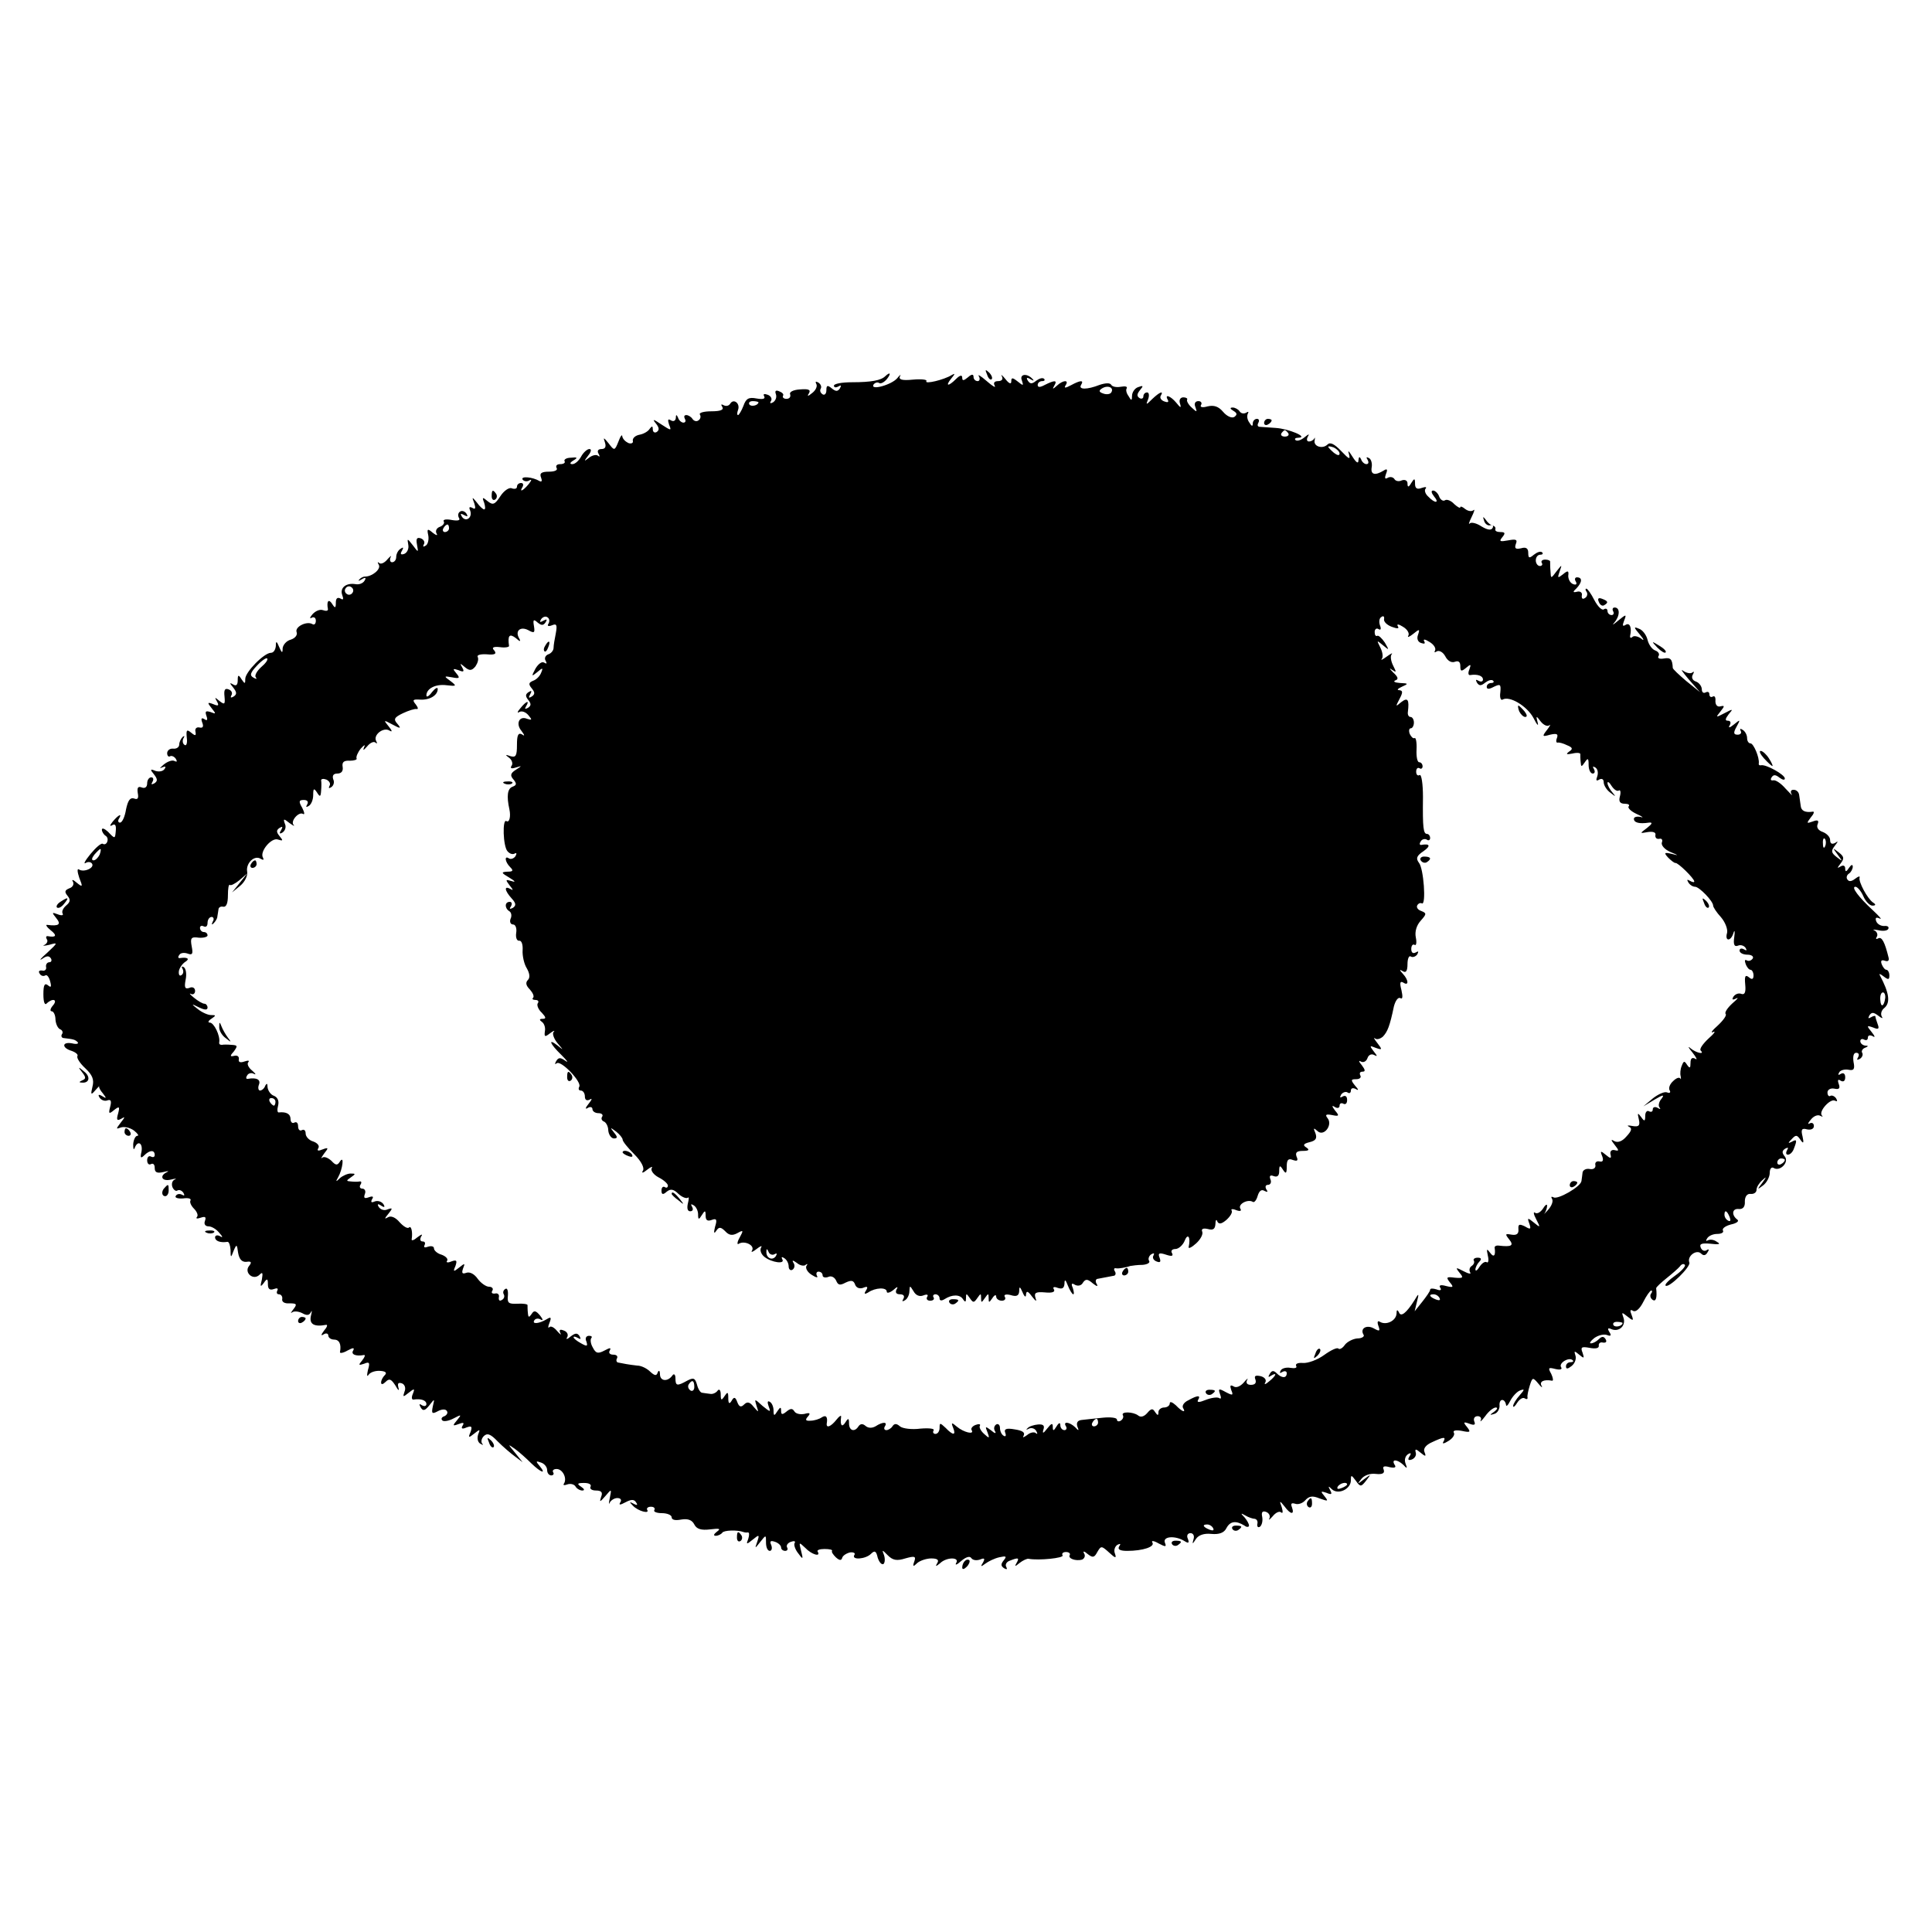 <?xml version="1.0" standalone="no"?>
<!DOCTYPE svg PUBLIC "-//W3C//DTD SVG 20010904//EN"
 "http://www.w3.org/TR/2001/REC-SVG-20010904/DTD/svg10.dtd">
<svg version="1.0" xmlns="http://www.w3.org/2000/svg"
 width="512pt" height="512pt" viewBox="0 0 512 512"
 preserveAspectRatio="xMidYMid meet">
<g transform="translate(0,512) scale(0.1,-0.1)"
fill="#000000" stroke="none">
<path d="M2616 4127 c3 -10 9 -15 12 -12 3 3 0 11 -7 18 -10 9 -11 8 -5 -6z"/>
<path d="M2346 4123 c-11 -11 -37 -16 -88 -16 -27 0 -48 -4 -48 -9 0 -5 5 -6
12 -2 7 4 8 3 4 -5 -6 -9 -11 -9 -22 0 -11 9 -14 8 -14 -5 0 -10 -5 -14 -10
-11 -6 4 -8 10 -5 15 3 5 0 12 -6 16 -7 4 -9 3 -6 -3 4 -6 -1 -17 -10 -24 -12
-10 -15 -10 -9 -1 5 9 -1 12 -24 10 -18 -1 -29 -7 -26 -13 2 -7 -2 -12 -10
-12 -7 0 -11 4 -9 8 3 4 -2 9 -10 12 -9 4 -12 1 -9 -7 3 -8 0 -17 -7 -22 -7
-4 -10 -3 -6 3 4 6 0 14 -9 17 -9 3 -12 2 -9 -4 4 -7 -3 -9 -20 -6 -21 4 -28
0 -35 -20 -5 -13 -12 -24 -14 -24 -3 0 -3 6 0 14 6 17 -12 31 -21 16 -4 -6
-11 -7 -17 -4 -7 4 -8 2 -4 -4 5 -8 -4 -12 -29 -12 -20 0 -34 -4 -30 -9 3 -5
1 -12 -4 -15 -5 -4 -12 -2 -16 4 -3 5 -11 10 -16 10 -6 0 -7 -4 -4 -10 3 -5 2
-10 -4 -10 -5 0 -12 6 -14 13 -4 9 -6 9 -6 -1 -1 -7 -6 -10 -13 -6 -8 5 -9 2
-5 -11 7 -17 6 -17 -20 0 -22 15 -25 15 -15 3 9 -11 10 -18 2 -23 -5 -3 -10 0
-10 7 0 9 -2 10 -8 2 -4 -7 -16 -14 -27 -16 -11 -2 -19 -9 -18 -16 2 -6 -4 -9
-12 -6 -8 4 -15 11 -16 18 0 6 -5 0 -10 -14 -10 -25 -11 -25 -26 -5 -13 16
-15 17 -10 3 4 -12 1 -18 -9 -18 -9 0 -12 -5 -8 -12 4 -7 4 -10 -1 -6 -4 4
-15 2 -24 -5 -14 -11 -14 -10 -2 6 8 10 9 17 3 17 -6 0 -16 -9 -22 -20 -6 -11
-16 -20 -23 -20 -8 0 -7 4 3 10 12 7 10 9 -7 7 -12 0 -19 -5 -17 -9 3 -4 -2
-8 -11 -8 -9 0 -13 -4 -10 -10 4 -6 -5 -10 -20 -10 -20 0 -26 -4 -21 -16 3 -8
2 -12 -4 -9 -18 11 -51 14 -45 4 4 -5 12 -6 18 -2 7 4 6 0 -2 -10 -15 -18 -26
-23 -16 -7 3 6 1 10 -4 10 -6 0 -11 -4 -11 -10 0 -5 -6 -7 -14 -4 -7 3 -21 -7
-30 -21 -15 -23 -20 -24 -34 -13 -13 11 -15 11 -9 -4 3 -10 4 -18 0 -18 -3 0
-12 8 -19 18 -13 16 -14 16 -7 -2 4 -13 3 -17 -5 -12 -8 4 -10 2 -6 -7 7 -19
-12 -32 -22 -16 -5 8 -3 9 6 4 9 -5 11 -4 6 4 -4 6 -12 9 -17 5 -5 -3 -6 -10
-3 -16 5 -7 -2 -9 -19 -6 -15 3 -24 1 -21 -4 3 -4 -2 -11 -10 -14 -9 -3 -13
-11 -9 -18 4 -6 -1 -5 -10 2 -14 12 -16 11 -12 -7 2 -11 -1 -24 -7 -27 -6 -4
-8 -3 -5 3 4 6 0 13 -7 16 -11 4 -14 0 -11 -16 4 -22 4 -22 -11 -2 -15 19 -15
19 -12 1 2 -10 -3 -21 -11 -24 -9 -3 -11 0 -6 8 5 9 4 11 -3 6 -7 -4 -12 -14
-12 -22 0 -8 -5 -14 -11 -14 -5 0 -7 6 -4 13 4 6 0 4 -8 -5 -8 -10 -18 -14
-22 -10 -5 4 -5 2 -1 -5 6 -11 -17 -31 -37 -31 -5 0 -12 -4 -15 -8 -4 -4 -1
-4 7 1 10 6 12 4 7 -4 -4 -7 -15 -11 -24 -9 -25 4 -42 -10 -35 -29 4 -11 3
-14 -5 -9 -8 4 -12 0 -12 -11 0 -15 -2 -16 -10 -3 -9 14 -15 7 -11 -14 1 -5
-5 -6 -13 -3 -8 3 -20 -2 -28 -11 -7 -8 -8 -13 -2 -9 6 3 11 0 11 -8 0 -8 -4
-12 -9 -9 -15 9 -47 -7 -42 -21 3 -7 -3 -16 -15 -20 -12 -3 -21 -14 -22 -23 0
-14 -2 -13 -9 3 -7 17 -9 17 -9 3 -1 -10 -6 -18 -13 -18 -18 0 -68 -51 -68
-69 0 -14 -1 -14 -10 -1 -8 13 -10 12 -10 -3 0 -12 -4 -16 -12 -11 -10 6 -10
4 0 -8 10 -13 10 -18 1 -24 -7 -4 -9 -3 -6 3 4 6 1 13 -7 16 -10 4 -13 -1 -11
-19 2 -21 0 -22 -13 -12 -13 11 -14 11 -7 -1 6 -11 4 -13 -10 -7 -16 6 -16 4
-4 -11 12 -15 12 -16 -3 -10 -13 4 -15 2 -11 -10 4 -11 2 -14 -5 -9 -8 5 -10
2 -6 -9 4 -10 2 -15 -7 -13 -8 2 -13 -3 -11 -11 2 -11 0 -12 -11 -3 -12 10
-14 8 -12 -13 2 -14 -1 -23 -6 -19 -5 3 -6 11 -3 17 4 7 3 8 -2 4 -5 -5 -9
-14 -9 -20 0 -7 -7 -12 -16 -11 -9 1 -16 -5 -16 -12 0 -7 4 -11 8 -8 4 2 11
-1 15 -7 4 -7 3 -9 -3 -6 -6 4 -19 -1 -29 -9 -10 -9 -13 -12 -5 -8 9 4 12 3 7
-4 -4 -6 -14 -8 -24 -5 -14 6 -15 4 -4 -9 10 -13 10 -18 1 -24 -8 -4 -9 -3 -5
4 4 7 2 12 -3 12 -6 0 -11 -7 -11 -16 0 -10 -6 -14 -14 -11 -10 4 -13 0 -11
-14 3 -15 0 -19 -10 -15 -10 3 -16 -5 -21 -29 -3 -19 -10 -35 -16 -35 -5 0 -6
5 -3 10 10 16 -1 11 -16 -7 -8 -10 -9 -14 -2 -10 8 5 11 0 10 -13 -2 -24 -2
-24 -21 -4 -9 8 -16 11 -16 5 0 -5 5 -13 10 -16 11 -7 3 -28 -8 -21 -4 2 -18
-10 -32 -27 -14 -17 -20 -28 -13 -24 6 4 14 3 17 -2 7 -11 -22 -24 -35 -15 -5
3 -4 -7 1 -22 10 -25 9 -26 -7 -13 -9 8 -14 9 -10 3 4 -7 0 -15 -9 -18 -12 -5
-14 -9 -5 -20 8 -10 8 -16 -4 -26 -8 -7 -12 -16 -9 -21 3 -5 -3 -6 -13 -2 -16
6 -16 5 -4 -10 14 -17 7 -22 -24 -18 -5 1 -1 -6 9 -14 18 -14 15 -20 -7 -16
-5 1 -6 -3 -3 -8 4 -5 0 -12 -6 -15 -7 -3 -2 -3 12 0 24 7 24 6 -5 -21 -17
-15 -23 -22 -13 -16 11 8 18 9 23 1 3 -5 1 -10 -4 -10 -6 0 -10 -6 -9 -12 2
-7 -3 -12 -10 -10 -8 1 -11 -2 -7 -8 3 -6 10 -8 15 -5 4 3 10 -4 13 -16 4 -15
2 -17 -6 -10 -9 7 -12 0 -12 -24 0 -22 4 -30 9 -24 16 15 30 10 16 -6 -7 -8
-8 -15 -3 -15 5 0 10 -10 10 -22 1 -13 7 -24 13 -26 5 -2 8 -8 4 -13 -3 -5 0
-10 5 -10 26 -3 30 -4 37 -11 3 -4 -3 -6 -15 -3 -27 5 -28 -12 -1 -20 11 -4
18 -10 15 -14 -2 -5 7 -19 21 -32 19 -18 24 -30 19 -49 -5 -21 -4 -23 7 -10 7
8 12 13 11 11 -2 -2 3 -11 10 -19 10 -13 9 -14 -2 -7 -10 6 -12 4 -7 -4 5 -7
14 -10 21 -7 9 3 11 -2 7 -17 -5 -19 -3 -20 10 -9 14 11 16 10 11 -9 -5 -17
-3 -20 8 -14 11 7 11 5 -1 -10 -13 -17 -13 -18 0 -13 9 3 24 0 35 -8 10 -8 14
-14 9 -14 -5 0 -10 -10 -11 -22 0 -13 1 -17 4 -10 8 21 22 13 18 -10 -4 -16
-2 -19 7 -10 15 15 28 15 28 1 0 -5 -4 -7 -10 -4 -5 3 -10 -1 -10 -10 0 -9 5
-13 10 -10 6 3 10 -1 10 -10 0 -12 6 -15 23 -11 12 3 16 3 10 0 -22 -10 -14
-26 10 -20 12 3 17 3 10 0 -7 -3 -9 -12 -6 -20 3 -7 9 -12 13 -9 5 3 12 0 16
-6 4 -7 3 -9 -4 -5 -6 3 -13 2 -16 -3 -4 -5 5 -8 19 -7 13 2 22 0 20 -5 -3 -4
1 -14 9 -22 8 -8 12 -18 8 -22 -4 -5 1 -5 10 -2 12 4 15 2 11 -9 -3 -8 1 -14
10 -14 8 0 21 -8 28 -17 10 -11 10 -14 2 -9 -7 4 -13 2 -13 -3 0 -10 14 -15
33 -12 4 0 7 -9 8 -21 0 -22 1 -22 8 -3 8 19 9 18 12 -5 3 -17 10 -25 22 -24
13 2 15 -1 7 -11 -14 -17 11 -40 28 -23 8 8 9 5 6 -13 -5 -19 -4 -21 5 -9 9
13 11 12 11 -4 0 -12 5 -16 16 -12 8 3 12 2 9 -4 -3 -6 -1 -10 4 -10 6 0 10
-6 9 -12 -2 -8 6 -13 19 -12 19 0 21 -2 11 -15 -7 -9 -9 -13 -4 -9 5 4 17 3
27 -2 12 -7 19 -6 23 3 3 6 3 2 0 -10 -5 -22 8 -30 40 -24 5 1 3 -6 -5 -15 -9
-12 -9 -15 -1 -10 6 4 12 2 12 -3 0 -6 7 -11 15 -11 14 0 20 -12 16 -33 -1 -4
8 -3 20 4 15 8 19 8 15 0 -7 -10 7 -16 28 -12 5 1 3 -5 -4 -14 -11 -13 -10
-14 5 -9 14 6 16 3 10 -17 -3 -14 -3 -19 2 -12 5 7 19 11 31 10 14 -1 18 -5
12 -11 -6 -6 -10 -14 -10 -20 0 -6 5 -5 12 2 10 10 15 7 26 -10 7 -13 11 -15
8 -6 -3 12 -1 15 9 12 8 -3 11 -13 7 -22 -5 -15 -4 -15 11 -3 15 12 17 12 11
-3 -4 -9 -3 -16 2 -15 20 3 34 -2 34 -12 0 -5 -5 -7 -12 -3 -7 5 -8 3 -3 -6 6
-10 11 -9 23 6 14 18 14 18 9 -3 -4 -19 -2 -21 13 -13 11 6 21 6 24 1 4 -5 0
-11 -6 -14 -7 -2 -10 -7 -6 -11 3 -4 17 -2 30 5 21 11 22 11 9 -5 -12 -14 -12
-16 4 -10 13 5 16 4 11 -4 -5 -8 -1 -10 10 -5 14 5 16 3 11 -12 -7 -16 -5 -16
10 -4 15 12 16 12 10 -3 -3 -10 -1 -20 6 -24 7 -4 9 -4 5 0 -4 5 -2 14 4 20 9
9 18 6 37 -14 14 -14 35 -32 46 -40 l20 -15 -20 25 c-20 24 -20 24 0 10 11 -8
30 -25 43 -38 26 -25 41 -30 22 -7 -11 13 -10 14 4 9 9 -3 16 -12 16 -20 0 -8
5 -14 11 -14 5 0 8 4 5 8 -3 5 1 9 9 9 16 0 28 -24 20 -38 -4 -5 0 -6 8 -3 8
3 18 1 22 -5 3 -6 12 -11 18 -11 7 0 6 4 -3 10 -12 8 -10 10 8 10 13 0 20 -4
17 -10 -3 -5 3 -10 14 -10 15 0 19 -5 14 -17 -5 -15 -3 -14 11 2 17 20 17 20
12 -5 -3 -14 -3 -19 0 -12 3 6 12 12 20 12 9 0 12 -5 8 -11 -5 -8 -1 -8 14 0
15 8 23 8 28 -1 5 -7 2 -8 -7 -3 -11 6 -12 5 -2 -5 14 -15 46 -23 38 -11 -2 4
2 8 10 8 8 0 12 -4 9 -9 -3 -4 6 -8 20 -8 14 0 26 -5 26 -11 0 -7 10 -9 25 -6
18 3 29 -1 35 -13 6 -12 18 -16 42 -13 25 3 29 2 18 -6 -9 -7 -10 -11 -3 -11
6 0 14 4 17 8 4 7 40 8 56 2 3 -1 8 -2 12 -1 4 0 4 -7 1 -17 -6 -15 -5 -16 12
-2 17 14 18 13 12 -5 -7 -20 -7 -20 8 -1 15 19 15 19 15 -2 0 -12 4 -22 10
-22 5 0 7 7 4 15 -5 11 -2 13 10 9 9 -3 16 -10 16 -15 0 -5 5 -9 11 -9 5 0 8
4 5 9 -3 5 1 12 10 15 8 3 13 2 10 -3 -3 -4 1 -17 9 -27 13 -18 14 -17 8 6 -6
24 -6 24 11 8 17 -18 42 -25 33 -10 -3 4 5 7 18 7 13 0 22 -2 20 -5 -2 -3 3
-10 10 -17 10 -9 15 -9 17 -1 2 6 12 12 21 14 9 1 15 -2 11 -7 -8 -14 30 -11
44 3 10 10 14 8 18 -10 4 -12 10 -19 15 -17 4 3 5 13 2 23 -6 16 -6 16 10 0
13 -13 24 -15 46 -8 25 7 29 6 24 -8 -5 -14 -3 -15 8 -4 7 6 24 12 37 12 16 0
21 -4 16 -12 -6 -10 -4 -10 7 -1 17 17 53 17 43 1 -4 -7 2 -5 13 5 13 11 23
14 27 8 4 -6 14 -7 23 -4 12 5 14 3 8 -8 -7 -11 -6 -12 6 -3 8 6 24 14 37 17
18 4 21 3 12 -8 -8 -10 -8 -15 1 -21 7 -4 9 -3 6 3 -4 6 0 14 9 17 23 9 26 8
18 -6 -6 -10 -4 -10 8 0 9 7 20 12 24 11 27 -5 94 2 90 9 -3 5 1 9 9 9 8 0 12
-4 10 -8 -6 -9 16 -17 33 -12 6 3 9 10 5 16 -4 7 0 7 9 -1 14 -11 18 -10 26 5
10 17 11 17 32 -2 16 -15 19 -15 15 -3 -4 9 -1 19 6 24 8 4 10 3 5 -4 -5 -8 2
-12 21 -12 42 0 74 11 67 22 -4 6 4 5 16 -2 19 -10 22 -10 17 2 -6 17 28 19
52 4 11 -7 13 -5 9 6 -4 8 -1 15 7 15 7 0 11 -7 8 -16 -4 -14 -3 -14 6 0 7 11
22 16 41 14 21 -2 34 3 40 15 10 19 25 21 48 7 6 -5 12 -4 12 0 0 5 -6 15 -12
22 -11 11 -10 12 2 5 8 -5 20 -9 25 -9 6 -1 9 -7 7 -14 -1 -7 2 -10 7 -7 5 4
8 15 6 26 -3 13 1 17 11 13 7 -3 11 -10 8 -17 -3 -6 1 -3 9 6 8 10 18 14 22
10 5 -4 5 2 2 13 -7 19 -6 19 7 3 16 -22 27 -23 20 -3 -4 10 -2 13 8 10 8 -3
20 1 27 9 10 11 19 13 38 5 23 -8 24 -8 13 6 -11 13 -10 14 5 9 14 -6 16 -4
10 7 -6 11 -5 12 5 2 17 -15 50 1 50 24 0 15 1 15 13 -1 12 -17 14 -17 28 1
13 17 13 17 -6 3 -18 -14 -19 -14 -7 1 7 9 23 15 38 13 18 -2 24 2 21 11 -4 9
1 11 15 7 14 -3 19 -1 14 6 -10 16 7 15 23 0 10 -11 11 -10 6 3 -4 10 -1 20 6
25 8 5 10 3 4 -6 -5 -8 -3 -11 6 -8 8 3 13 11 11 18 -3 11 0 11 13 0 13 -11
15 -10 10 2 -4 9 4 19 20 26 32 15 38 15 30 1 -4 -6 2 -5 13 2 12 7 18 17 15
22 -4 6 5 8 21 5 23 -5 24 -3 14 10 -11 13 -10 15 6 9 13 -5 17 -3 13 6 -3 8
1 14 9 14 7 0 11 -5 8 -11 -3 -6 3 -1 12 11 9 13 22 23 28 23 6 0 4 -5 -4 -11
-13 -9 -13 -10 0 -6 8 2 14 12 14 21 -1 9 2 16 7 16 5 0 9 -6 10 -12 0 -7 5
-3 11 9 6 12 18 25 26 28 13 5 13 3 -1 -13 -9 -10 -17 -23 -17 -28 0 -5 5 -1
11 9 6 9 15 15 20 11 5 -3 8 -2 7 3 -1 4 2 18 6 31 7 22 8 23 23 5 8 -10 12
-12 8 -5 -6 11 7 17 28 13 4 -1 3 7 -2 18 -9 16 -8 18 11 13 13 -3 19 -1 15 5
-7 11 22 28 31 18 3 -3 0 -5 -6 -5 -7 0 -12 -5 -12 -11 0 -8 5 -7 15 1 9 7 13
20 10 28 -4 12 -3 13 10 2 13 -11 14 -10 9 5 -6 15 -3 17 19 13 16 -3 25 -1
24 6 -1 6 4 10 11 8 8 -1 11 2 7 9 -5 8 -10 8 -18 0 -6 -6 -15 -11 -21 -11 -5
0 -1 6 9 14 11 8 26 11 34 8 10 -4 12 -1 6 8 -6 10 -4 12 7 7 20 -7 38 11 30
32 -5 14 -4 14 11 2 15 -12 17 -12 11 4 -5 12 -4 16 4 11 7 -4 18 6 27 24 8
16 18 30 21 30 3 0 3 -4 -1 -9 -3 -5 -1 -12 5 -16 8 -5 12 5 9 31 0 3 13 15
28 27 15 12 31 26 35 31 4 6 10 8 13 4 3 -3 -8 -16 -25 -28 -17 -12 -29 -24
-26 -27 8 -8 67 50 63 61 -7 17 19 36 31 24 6 -6 12 -6 17 3 5 7 4 10 -2 6 -6
-4 -13 -1 -16 7 -4 10 3 12 26 10 23 -3 28 -1 17 5 -8 6 -18 7 -24 4 -5 -3 -6
-1 -2 5 4 7 16 12 27 12 11 0 18 4 15 9 -3 5 6 12 21 16 15 3 23 9 17 13 -16
12 -14 30 4 28 11 -1 17 6 16 20 0 13 6 21 15 20 9 -1 16 4 16 11 0 7 7 18 15
25 12 11 12 10 0 -7 -14 -18 -14 -19 3 -6 9 7 17 22 17 33 0 11 5 16 10 13 17
-11 42 15 30 30 -8 10 -8 15 1 21 8 4 9 3 5 -4 -4 -7 -3 -12 2 -12 6 0 13 7
16 16 9 23 8 26 -6 18 -10 -5 -10 -3 0 7 11 12 14 12 23 -1 8 -12 10 -10 6 8
-5 19 -2 23 12 19 10 -2 18 1 18 9 0 7 -5 10 -11 7 -6 -4 -5 1 3 10 7 9 18 14
25 10 6 -3 8 -3 4 1 -9 11 23 46 35 39 6 -3 7 -1 3 6 -4 6 -11 9 -15 7 -4 -3
-8 1 -8 9 0 7 8 12 18 10 13 -3 16 1 12 12 -4 11 -2 14 5 9 7 -4 12 -1 12 9 0
10 -5 13 -12 9 -6 -4 -8 -3 -4 4 3 6 15 9 25 7 14 -3 17 2 13 21 -2 14 0 24 7
24 7 0 9 -5 5 -12 -4 -7 -3 -8 5 -4 6 4 9 11 6 16 -3 4 1 11 7 13 10 4 10 6 1
6 -7 1 -13 6 -13 12 0 5 5 7 10 4 6 -3 10 -1 10 5 0 6 5 8 13 4 7 -5 6 0 -3
11 -14 17 -13 18 4 12 14 -6 17 -4 12 9 -3 8 -6 18 -6 20 0 3 -5 2 -12 -2 -7
-4 -8 -3 -4 5 6 9 11 9 24 -1 9 -7 13 -8 9 -2 -4 7 -1 17 7 23 16 14 13 39
-12 86 -3 6 1 4 9 -2 13 -10 16 -10 16 2 0 8 -4 15 -8 15 -4 0 -9 7 -12 14 -4
10 -1 13 8 10 8 -3 12 0 10 8 -10 41 -18 57 -28 51 -5 -3 -7 -1 -3 5 3 5 0 13
-6 16 -7 3 -3 3 9 1 12 -3 24 -2 27 3 3 6 -2 9 -11 8 -9 0 -18 5 -21 13 -3 9
0 11 9 7 8 -4 0 5 -17 21 -39 36 -59 63 -47 63 5 0 15 -11 21 -25 6 -14 17
-25 24 -25 9 0 10 3 2 8 -15 10 -39 55 -36 66 2 5 -3 4 -12 -3 -9 -7 -16 -8
-20 -2 -4 5 -2 12 4 16 5 3 10 12 10 18 0 7 -4 6 -10 -3 -7 -11 -10 -11 -10
-2 0 8 -5 10 -12 6 -10 -6 -10 -5 0 8 10 13 9 18 -5 29 -17 13 -17 13 -3 -6
14 -19 14 -19 -3 -6 -14 11 -15 16 -5 29 10 13 10 14 1 8 -8 -4 -13 -2 -13 8
0 8 -9 17 -19 21 -12 4 -18 12 -14 21 4 10 0 12 -13 7 -17 -6 -17 -5 -5 11 8
9 10 16 5 15 -20 -3 -31 2 -32 16 -1 8 -3 21 -4 28 -1 8 -7 14 -15 14 -7 0 -9
-5 -5 -12 4 -6 -3 1 -16 15 -12 14 -27 24 -33 22 -6 -1 -8 2 -4 8 5 8 11 7 21
-1 8 -6 14 -7 14 -2 0 10 -50 38 -63 35 -4 -1 -7 1 -6 5 2 16 -14 53 -22 53
-5 0 -9 6 -9 14 0 8 -5 18 -12 22 -6 4 -8 3 -5 -3 3 -5 0 -10 -8 -10 -11 0
-12 5 -3 21 11 20 10 20 -7 6 -11 -9 -16 -10 -11 -2 4 7 2 12 -5 12 -8 0 -7 5
2 17 13 15 12 15 -11 3 -23 -12 -24 -12 -11 4 12 15 12 17 0 14 -8 -2 -13 4
-13 14 1 10 -2 15 -7 12 -5 -3 -9 0 -9 6 0 6 -4 8 -10 5 -5 -3 -10 0 -10 8 0
8 -7 18 -16 21 -9 3 -12 11 -8 18 4 7 4 10 -1 6 -4 -4 -15 -2 -24 4 -9 7 -2
-3 14 -22 l30 -34 -36 29 c-20 17 -36 32 -36 35 -1 23 -6 28 -23 25 -11 -2
-18 0 -15 6 4 5 0 12 -8 15 -9 3 -18 16 -21 29 -3 12 -13 26 -23 29 -14 6 -14
4 3 -16 11 -13 12 -18 3 -10 -9 6 -19 8 -23 4 -4 -4 -7 -2 -6 3 5 22 -1 36
-12 29 -8 -5 -9 -2 -4 11 7 18 6 18 -16 0 -13 -11 -17 -13 -10 -5 15 17 16 40
1 40 -5 0 -7 -4 -4 -10 3 -5 1 -10 -4 -10 -6 0 -11 5 -11 11 0 5 -4 8 -10 4
-5 -3 -16 8 -25 25 -8 16 -18 30 -21 30 -3 0 -3 -4 1 -9 3 -5 1 -13 -5 -16 -6
-4 -9 -1 -8 7 2 7 -4 12 -12 10 -12 -3 -13 -1 -2 9 15 16 16 29 1 29 -5 0 -7
-5 -3 -11 4 -7 1 -10 -7 -7 -8 3 -13 13 -13 22 2 14 -1 15 -14 4 -14 -11 -15
-10 -9 7 7 20 7 20 -8 1 -15 -20 -15 -20 -16 0 -1 10 -1 22 -1 25 1 3 -5 6
-13 6 -8 0 -12 -4 -9 -9 3 -4 0 -8 -5 -8 -6 0 -11 7 -11 15 0 8 5 15 12 15 6
0 8 3 5 6 -4 4 -13 1 -22 -6 -12 -10 -15 -10 -15 5 0 12 -6 16 -19 12 -14 -3
-18 -1 -14 11 5 12 1 14 -20 10 -22 -4 -25 -3 -16 8 9 11 8 14 -5 14 -9 0 -15
3 -13 8 1 4 -2 8 -7 9 -5 1 -13 7 -18 15 -8 10 -9 10 -5 -2 2 -8 10 -14 16
-12 7 1 10 -2 6 -8 -4 -6 -14 -4 -29 5 -12 8 -26 12 -31 8 -4 -5 -2 3 5 17 7
14 9 22 5 18 -5 -4 -14 -3 -22 3 -7 6 -13 8 -13 5 0 -4 -7 0 -16 8 -8 9 -20
14 -25 10 -5 -3 -12 2 -15 10 -3 9 -11 16 -16 16 -6 0 -5 -6 2 -15 16 -19 3
-20 -15 -1 -8 7 -11 17 -7 21 4 5 -1 5 -10 2 -13 -5 -18 -1 -18 11 0 15 -2 15
-10 2 -7 -12 -10 -12 -10 -1 0 7 -6 11 -15 8 -8 -4 -17 -2 -20 4 -4 5 -11 6
-17 3 -8 -5 -9 -1 -5 10 5 12 3 15 -6 9 -23 -14 -35 -11 -32 8 2 10 -1 22 -7
25 -7 4 -8 2 -4 -4 4 -7 3 -12 -3 -12 -5 0 -12 6 -14 13 -4 8 -6 7 -7 -3 0
-10 -6 -6 -16 10 -10 16 -13 18 -9 6 4 -15 0 -13 -20 8 -19 20 -30 25 -37 18
-13 -13 -38 -5 -34 11 1 7 1 9 -1 5 -3 -5 -9 -8 -14 -8 -6 0 -7 6 -3 13 5 8 2
7 -9 -2 -10 -8 -20 -11 -24 -7 -3 3 0 6 8 6 28 1 -26 24 -61 26 -19 1 -39 3
-43 3 -5 1 -5 6 -2 11 3 6 1 10 -4 10 -6 0 -11 -6 -11 -12 0 -9 -3 -8 -9 2 -6
8 -7 18 -4 24 3 5 1 6 -5 2 -6 -3 -13 -2 -17 4 -3 5 -12 10 -18 10 -8 0 -8 -3
2 -9 10 -6 10 -10 2 -16 -7 -4 -20 2 -30 14 -12 14 -24 18 -41 14 -14 -4 -21
-2 -17 4 3 5 0 10 -7 10 -9 0 -12 -7 -8 -16 5 -14 4 -14 -10 -1 -9 8 -14 18
-12 21 2 3 -3 6 -10 6 -8 0 -12 -7 -9 -16 4 -13 2 -13 -10 2 -15 18 -32 24
-22 7 3 -6 -1 -7 -9 -4 -9 3 -13 10 -10 15 9 15 -3 10 -22 -8 -17 -17 -18 -17
-11 0 3 9 2 17 -3 17 -6 0 -10 -5 -10 -11 0 -5 -5 -7 -10 -4 -8 5 -7 11 1 21
10 12 9 13 -5 8 -9 -3 -16 -14 -16 -23 0 -13 -2 -14 -9 -1 -6 8 -8 17 -5 21 2
5 -4 6 -16 4 -11 -2 -22 0 -25 5 -3 6 -16 5 -31 0 -33 -13 -57 -13 -49 0 8 13
-1 13 -27 -1 -15 -8 -19 -8 -14 0 10 15 -7 14 -23 -1 -11 -10 -13 -10 -7 0 9
15 1 15 -25 2 -13 -7 -19 -7 -19 0 0 5 5 10 12 10 6 0 8 3 5 6 -4 4 -13 1 -21
-5 -11 -9 -16 -9 -22 0 -5 8 -3 10 7 4 8 -5 10 -4 6 0 -15 17 -36 14 -29 -3 5
-15 4 -15 -11 -3 -14 11 -17 11 -17 0 0 -8 -6 -6 -16 7 -8 10 -13 13 -9 7 4
-8 0 -13 -10 -13 -10 0 -13 -5 -9 -12 4 -7 -5 -2 -21 12 -16 14 -25 19 -21 13
4 -7 2 -13 -3 -13 -6 0 -11 5 -11 11 0 8 -5 8 -15 -1 -11 -9 -15 -10 -15 -1 0
8 -6 7 -16 -3 -21 -21 -30 -20 -13 1 10 12 11 15 1 9 -21 -13 -73 -25 -67 -16
3 4 -13 6 -35 4 -30 -3 -39 0 -35 9 4 6 0 4 -7 -5 -15 -18 -73 -34 -63 -17 4
5 10 7 15 4 4 -3 13 2 20 10 12 15 10 21 -4 8z m599 -43 c-3 -5 -13 -6 -21 -3
-12 4 -13 8 -3 14 15 9 32 2 24 -11z m-935 -26 c0 -8 -19 -13 -24 -6 -3 5 1 9
9 9 8 0 15 -2 15 -3z m1404 -82 c3 -5 -1 -9 -9 -9 -8 0 -12 4 -9 9 3 4 7 8 9
8 2 0 6 -4 9 -8z m136 -54 c0 -6 -6 -5 -15 2 -8 7 -15 14 -15 16 0 2 7 1 15
-2 8 -4 15 -11 15 -16z m-2360 -198 c0 -5 -5 -10 -11 -10 -5 0 -7 5 -4 10 3 6
8 10 11 10 2 0 4 -4 4 -10z m-256 -171 c-3 -5 -10 -7 -15 -3 -5 3 -7 10 -3 15
3 5 10 7 15 3 5 -3 7 -10 3 -15z m520 -81 c-5 -7 -1 -9 9 -5 12 5 14 1 10 -21
-3 -15 -6 -32 -6 -39 0 -7 -7 -15 -14 -17 -8 -3 -11 -11 -7 -17 4 -8 3 -9 -4
-5 -6 4 -16 -4 -23 -16 -11 -21 -11 -22 5 -9 14 12 16 12 10 -2 -3 -8 -12 -18
-21 -21 -12 -5 -13 -9 -4 -20 9 -11 9 -16 0 -22 -8 -5 -9 -3 -4 6 5 9 4 11 -4
6 -9 -6 -9 -11 -1 -21 8 -10 8 -15 -1 -21 -8 -4 -9 -3 -5 4 11 18 0 14 -15 -5
-8 -9 -9 -14 -3 -10 7 4 17 0 24 -8 11 -13 10 -14 -3 -10 -21 9 -31 -13 -15
-32 9 -12 9 -15 1 -9 -10 5 -13 -3 -13 -28 0 -29 -3 -34 -17 -30 -14 5 -15 4
-4 -4 7 -5 11 -15 7 -21 -5 -7 -1 -9 11 -5 17 5 17 5 0 -6 -14 -9 -16 -15 -6
-26 9 -11 8 -15 -3 -19 -13 -5 -16 -24 -8 -60 4 -19 0 -36 -8 -31 -11 7 -9
-67 3 -80 6 -7 14 -9 19 -6 5 3 6 0 2 -7 -4 -6 -12 -9 -17 -6 -13 9 -11 -9 3
-23 9 -9 8 -12 -7 -12 -18 -1 -17 -3 5 -16 15 -9 18 -13 6 -9 -17 5 -17 4 -5
-12 9 -11 10 -14 2 -9 -18 10 -16 -4 3 -25 12 -13 12 -19 3 -25 -8 -4 -10 -3
-5 4 4 7 2 12 -3 12 -14 0 -14 -17 -1 -25 5 -3 7 -12 3 -20 -3 -8 0 -15 7 -15
6 0 10 -10 8 -22 -2 -13 2 -22 8 -21 6 1 10 -10 9 -25 -1 -15 4 -37 11 -48 8
-14 9 -25 3 -31 -7 -7 -5 -15 5 -25 8 -9 12 -18 9 -22 -4 -3 -1 -6 6 -6 7 0
10 -4 6 -9 -3 -5 2 -17 11 -25 11 -12 12 -16 2 -16 -9 0 -9 -3 -2 -8 6 -4 10
-15 8 -25 -2 -15 0 -16 14 -5 9 7 14 8 9 3 -4 -4 1 -18 10 -29 17 -20 17 -20
1 -7 -27 21 -21 5 10 -25 15 -15 20 -22 10 -15 -13 9 -18 9 -24 -1 -4 -7 -4
-10 1 -6 11 10 68 -50 60 -62 -3 -6 -1 -10 4 -10 6 0 11 -7 11 -16 0 -9 5 -12
13 -8 7 5 6 0 -3 -11 -9 -11 -10 -16 -2 -11 6 4 12 2 12 -3 0 -6 7 -11 16 -11
8 0 13 -4 10 -9 -4 -5 -1 -11 4 -13 6 -2 12 -13 12 -24 1 -11 8 -21 15 -21 10
0 10 4 0 16 -11 14 -10 14 6 2 9 -7 17 -17 17 -21 0 -5 14 -22 31 -39 19 -19
27 -36 23 -43 -5 -8 0 -7 11 2 10 8 16 10 12 4 -3 -6 5 -17 18 -24 14 -7 25
-17 25 -22 0 -5 -4 -7 -8 -4 -5 3 -9 -1 -9 -9 0 -11 4 -12 14 -3 10 8 18 7 31
-6 10 -9 21 -13 25 -10 3 3 3 -3 0 -15 -3 -13 -1 -21 6 -21 7 0 9 5 5 12 -4 7
-3 8 4 4 7 -4 12 -15 12 -24 0 -15 2 -15 10 -2 8 13 10 13 10 -2 0 -12 5 -15
16 -11 13 5 15 1 9 -18 -4 -16 -3 -20 3 -11 7 11 12 11 24 -1 10 -11 19 -12
32 -5 16 9 17 8 6 -12 -7 -12 -7 -20 -2 -16 15 9 43 -4 35 -18 -4 -6 2 -4 12
4 10 8 16 10 12 4 -4 -7 0 -18 9 -25 19 -15 56 -20 47 -6 -3 6 -1 7 5 3 7 -4
12 -14 12 -22 0 -8 5 -12 10 -9 6 4 7 12 3 18 -5 8 -2 8 9 0 8 -7 19 -9 23 -5
5 4 6 2 2 -3 -3 -6 3 -17 15 -24 11 -7 17 -8 13 -2 -3 6 -1 11 4 11 6 0 11 -4
11 -10 0 -5 7 -7 15 -4 8 4 17 -1 21 -10 5 -12 10 -13 25 -5 15 7 21 6 25 -5
3 -9 12 -12 21 -9 12 5 14 3 8 -7 -6 -9 -4 -11 6 -5 19 13 49 14 49 2 0 -5 8
-3 17 4 11 10 14 10 9 2 -4 -8 -1 -13 9 -13 10 0 13 -5 9 -12 -4 -7 -3 -8 4
-4 7 4 12 15 12 24 1 16 1 16 11 0 6 -11 16 -15 26 -11 10 4 14 2 10 -4 -3 -5
0 -10 8 -10 8 0 12 4 9 9 -3 4 0 8 5 8 6 0 11 -5 11 -11 0 -6 5 -7 13 -2 20
13 41 13 49 0 6 -9 8 -8 8 3 0 13 1 13 10 0 9 -13 11 -13 20 0 9 13 10 13 10
0 0 -13 1 -13 10 0 9 13 10 13 10 0 0 -13 1 -13 10 0 5 8 10 10 10 4 0 -6 7
-11 15 -11 8 0 11 5 8 10 -4 6 3 8 15 5 16 -5 22 -2 23 10 0 14 2 13 9 -3 5
-12 9 -14 9 -6 1 11 5 10 16 -5 11 -14 13 -14 9 -3 -4 13 1 16 25 14 19 -2 28
1 24 8 -4 6 0 8 10 4 12 -4 17 -1 18 11 0 13 3 11 9 -5 5 -13 12 -23 14 -23 3
0 2 7 -1 17 -5 11 -3 14 6 8 8 -4 17 -2 21 6 7 10 12 10 26 -2 11 -9 15 -9 10
-1 -4 6 -2 13 3 13 6 1 16 3 21 4 6 1 15 3 21 4 5 0 7 6 4 11 -4 6 -3 10 2 9
4 -1 13 0 18 1 6 1 15 3 20 5 6 1 20 3 33 3 13 1 21 6 17 11 -3 5 0 13 6 17 7
4 9 3 6 -3 -4 -6 0 -13 8 -16 10 -4 12 -1 8 10 -5 12 -1 14 17 8 15 -5 20 -4
16 4 -4 6 0 11 9 11 8 0 20 10 25 23 8 20 16 8 10 -18 -1 -5 8 -1 20 10 11 10
19 24 16 31 -3 7 2 10 15 7 14 -4 19 0 20 13 0 11 3 14 5 7 4 -8 11 -7 24 4
10 9 17 20 14 25 -3 4 3 5 12 1 11 -4 15 -2 11 4 -7 12 20 26 33 18 4 -3 10 5
13 16 4 13 10 18 18 13 8 -4 10 -3 5 4 -4 7 -2 12 4 12 7 0 10 7 7 14 -4 10
-1 13 9 9 9 -3 14 1 14 13 0 16 2 17 10 4 8 -12 10 -10 10 9 0 17 4 22 16 17
12 -4 15 -2 10 9 -4 11 1 15 17 15 16 0 18 3 9 9 -10 6 -8 10 8 14 17 4 21 10
16 24 -6 14 -5 15 5 6 17 -17 42 16 27 34 -7 9 -4 11 12 8 19 -4 20 -2 8 12
-9 12 -9 15 0 9 7 -4 12 -2 12 4 0 6 5 8 10 5 6 -3 10 1 10 10 0 10 -5 13 -12
9 -7 -4 -8 -3 -4 5 4 6 12 9 17 6 5 -4 9 -1 9 5 0 6 5 8 13 4 8 -5 8 -2 -2 9
-12 15 -11 17 3 17 10 0 14 5 11 10 -3 6 -1 10 6 10 8 0 7 5 -2 17 -8 9 -9 14
-3 10 7 -4 15 0 18 9 3 9 11 12 18 8 9 -5 8 -2 -1 9 -12 16 -12 17 5 10 17 -6
18 -5 4 13 -8 10 -11 16 -6 12 5 -4 14 -1 21 5 12 13 18 27 29 80 4 15 11 25
17 22 6 -4 7 3 3 21 -5 19 -4 25 5 20 15 -10 14 7 -1 23 -10 11 -10 13 0 7 8
-5 12 1 12 19 0 14 4 24 9 20 5 -3 13 0 17 6 4 8 3 9 -4 5 -7 -4 -12 -1 -12 9
0 9 4 14 9 11 4 -3 6 6 3 20 -3 15 2 32 13 44 16 18 16 20 1 26 -9 3 -13 10
-10 15 3 5 8 7 12 5 12 -7 5 94 -8 108 -8 11 -6 18 12 30 20 14 18 21 -5 17
-5 -1 -6 3 -2 9 3 6 11 8 16 5 5 -4 9 -1 9 4 0 6 -4 11 -8 11 -10 0 -12 15
-11 98 0 35 -4 61 -9 58 -5 -3 -9 1 -9 9 0 8 4 12 9 9 4 -3 8 0 8 5 0 6 -4 11
-9 11 -5 0 -8 15 -7 34 1 19 -2 32 -5 30 -4 -2 -9 3 -13 11 -3 8 -2 15 3 15 4
0 8 7 8 15 0 8 -4 15 -9 15 -5 0 -8 6 -7 13 4 33 0 40 -18 26 -15 -13 -15 -12
-4 9 9 17 9 22 -1 23 -7 0 -4 4 7 9 18 8 18 9 -5 10 -14 1 -19 4 -12 7 9 3 7
9 -6 21 -10 10 -11 13 -3 7 12 -8 12 -7 3 11 -6 12 -8 25 -4 30 4 5 -2 2 -13
-6 -11 -8 -17 -11 -13 -6 4 5 2 18 -4 30 -10 20 -10 20 7 6 17 -14 17 -14 5 7
-8 12 -17 20 -20 18 -4 -2 -7 2 -7 10 0 8 5 11 10 8 6 -4 8 0 4 10 -3 9 -2 19
4 22 5 4 8 1 7 -5 -2 -7 7 -16 20 -21 16 -6 21 -5 16 2 -3 6 3 5 14 -2 12 -7
18 -18 14 -24 -3 -5 3 -3 13 5 17 14 18 13 13 -2 -4 -10 -1 -19 8 -22 9 -3 12
-2 8 5 -3 6 3 5 14 -2 12 -7 18 -17 15 -23 -3 -5 -1 -6 5 -2 6 3 16 -2 22 -13
6 -12 16 -18 25 -15 10 4 15 0 15 -11 0 -15 3 -15 15 -5 13 11 14 10 9 -4 -4
-9 -3 -16 2 -15 20 3 34 -2 34 -12 0 -5 -5 -7 -12 -3 -7 4 -8 3 -4 -5 6 -9 11
-9 22 0 8 6 17 9 21 5 3 -3 1 -6 -5 -6 -7 0 -12 -5 -12 -10 0 -7 6 -7 19 0 17
8 19 7 17 -15 -2 -13 1 -22 6 -19 18 11 65 -17 82 -49 9 -18 14 -23 11 -12 -5
19 -4 19 8 3 8 -10 18 -14 23 -10 4 4 2 -2 -6 -12 -14 -18 -13 -19 8 -13 18 4
22 2 18 -9 -3 -7 -2 -13 2 -12 4 1 15 -2 25 -7 15 -6 16 -10 5 -17 -9 -7 -7
-8 9 -5 12 3 22 2 21 -2 0 -3 0 -13 1 -21 1 -13 2 -13 11 0 8 12 10 11 10 -7
0 -13 5 -23 11 -23 5 0 7 5 3 12 -4 7 -3 8 4 4 6 -4 8 -14 5 -23 -4 -11 -3
-14 5 -9 7 4 12 1 12 -7 0 -8 8 -21 18 -28 14 -11 15 -11 5 1 -7 8 -13 19 -13
25 0 5 5 2 11 -8 6 -9 14 -15 19 -12 4 3 6 -4 3 -15 -4 -14 0 -20 13 -20 9 0
14 -3 10 -7 -3 -4 6 -13 21 -20 16 -7 20 -11 11 -8 -10 2 -18 0 -18 -5 0 -10
14 -14 40 -10 10 1 9 -3 -5 -14 -20 -15 -20 -15 2 -11 14 2 22 -1 20 -8 -1 -7
3 -11 10 -10 7 2 10 -3 7 -10 -2 -7 7 -18 23 -25 22 -9 23 -10 4 -5 -21 5 -22
3 -10 -10 8 -8 16 -14 19 -14 6 2 50 -41 50 -49 0 -3 -5 -2 -12 2 -7 4 -8 3
-4 -4 4 -7 12 -12 18 -12 11 0 48 -38 48 -50 0 -4 9 -18 21 -31 11 -13 18 -31
16 -41 -7 -23 10 -24 17 0 3 9 4 4 2 -11 -3 -20 0 -27 10 -23 7 3 16 0 20 -6
4 -7 3 -8 -4 -4 -7 4 -12 2 -12 -3 0 -6 9 -11 21 -11 11 0 17 -5 14 -10 -4 -6
-11 -8 -16 -5 -5 3 -6 -1 -3 -9 3 -9 9 -16 13 -16 4 0 8 -7 8 -15 0 -10 -4
-12 -12 -5 -10 8 -12 3 -10 -19 2 -20 -1 -28 -10 -25 -7 3 -16 0 -21 -7 -5 -8
-3 -10 7 -5 8 4 3 -2 -10 -13 -13 -12 -21 -24 -18 -28 4 -3 -6 -17 -21 -31
-15 -13 -20 -21 -12 -17 8 4 3 -4 -12 -17 -15 -14 -25 -28 -21 -32 12 -12 -13
-6 -27 6 -8 7 -6 2 5 -11 11 -14 14 -21 8 -17 -9 5 -13 1 -13 -11 0 -14 -2
-15 -9 -5 -7 11 -9 11 -14 -2 -4 -9 -5 -22 -3 -28 1 -7 1 -10 -1 -6 -3 4 -11
1 -19 -7 -9 -8 -13 -19 -9 -25 3 -5 0 -8 -7 -5 -7 3 -24 -5 -38 -16 l-25 -21
30 18 c22 13 27 14 18 2 -7 -8 -9 -19 -5 -23 4 -5 1 -5 -5 -1 -7 4 -13 2 -13
-4 0 -6 -4 -8 -10 -5 -5 3 -10 -2 -10 -12 0 -15 -2 -16 -11 -3 -9 12 -10 11
-6 -6 4 -17 0 -21 -17 -18 -11 2 -16 2 -9 -2 9 -4 7 -11 -7 -26 -11 -13 -23
-17 -32 -12 -10 6 -9 3 1 -10 12 -15 12 -17 0 -14 -8 2 -13 -3 -11 -11 3 -12
0 -12 -13 -1 -13 11 -15 10 -9 -4 4 -11 2 -16 -7 -14 -8 2 -13 -3 -11 -10 1
-7 -5 -12 -15 -10 -10 2 -18 -3 -19 -9 -1 -7 -2 -18 -3 -23 -2 -15 -63 -50
-74 -43 -6 3 -7 1 -4 -4 4 -6 -1 -19 -11 -30 -9 -10 -14 -14 -9 -9 4 6 7 15 7
21 0 5 -5 2 -11 -8 -6 -9 -15 -15 -21 -11 -5 4 -4 -4 3 -17 12 -23 11 -23 -6
-9 -17 14 -18 13 -12 -3 5 -15 3 -16 -12 -7 -15 7 -18 6 -17 -8 1 -12 -5 -16
-18 -14 -17 3 -18 2 -7 -12 14 -17 7 -21 -27 -17 -7 1 -12 -2 -11 -6 3 -20 -2
-27 -12 -13 -9 12 -10 11 -6 -8 3 -12 1 -20 -3 -17 -5 3 -13 -3 -19 -12 -6
-10 -11 -13 -11 -7 0 5 5 15 10 20 7 7 6 11 -4 11 -8 0 -13 -4 -10 -8 2 -4 0
-10 -6 -14 -6 -4 -7 -11 -4 -17 4 -5 -4 -4 -17 3 -21 11 -23 11 -11 -4 11 -13
10 -15 -13 -13 -22 3 -23 1 -13 -12 11 -13 10 -15 -10 -10 -14 4 -20 2 -15 -5
4 -6 0 -8 -10 -4 -10 3 -17 3 -17 -1 0 -4 -10 -18 -21 -32 l-20 -25 6 25 c6
23 5 24 -6 5 -22 -35 -37 -47 -42 -32 -4 7 -6 6 -6 -4 -1 -19 -27 -32 -44 -22
-6 4 -8 0 -4 -11 5 -14 3 -15 -13 -6 -19 10 -37 -1 -26 -18 2 -4 -5 -9 -17 -9
-12 -1 -27 -9 -33 -17 -6 -9 -14 -13 -17 -10 -3 4 -20 -4 -38 -17 -18 -13 -43
-22 -56 -21 -13 1 -21 -2 -18 -8 3 -5 -3 -7 -15 -5 -11 2 -23 -1 -26 -7 -4 -7
-2 -8 4 -4 7 4 12 2 12 -3 0 -14 -13 -14 -27 0 -8 8 -13 7 -18 -2 -5 -8 -4
-10 3 -5 18 11 14 0 -5 -15 -9 -8 -14 -9 -10 -3 4 7 -1 14 -12 17 -14 3 -18 1
-14 -9 3 -9 -1 -14 -12 -14 -10 0 -14 5 -10 13 4 6 0 4 -9 -7 -9 -10 -20 -15
-27 -10 -9 5 -10 2 -6 -10 6 -14 4 -15 -15 -5 -18 10 -20 9 -15 -5 4 -10 3
-15 -2 -11 -5 3 -21 1 -36 -5 -17 -7 -24 -7 -20 0 8 13 -1 13 -26 -1 -11 -5
-17 -14 -14 -20 9 -14 -2 -11 -19 7 -9 8 -16 11 -16 5 0 -6 -7 -11 -15 -11 -8
0 -15 -6 -15 -12 0 -10 -2 -10 -9 0 -6 10 -10 10 -21 -3 -8 -9 -17 -12 -24 -6
-13 10 -47 11 -40 0 2 -4 0 -10 -6 -14 -5 -3 -10 -2 -10 3 0 5 -17 7 -37 5
-21 -2 -46 -5 -56 -6 -11 -1 -15 -7 -12 -17 5 -12 4 -13 -6 -2 -15 14 -33 16
-24 2 3 -5 1 -10 -4 -10 -6 0 -11 6 -11 13 0 8 -4 7 -10 -3 -8 -13 -10 -13
-10 -1 0 11 -4 9 -15 -5 -10 -13 -13 -14 -10 -3 4 11 0 15 -14 14 -11 -1 -24
-5 -28 -10 -5 -4 -3 -5 4 -1 6 3 15 1 19 -6 4 -7 4 -10 -1 -6 -4 4 -15 2 -23
-5 -10 -7 -13 -8 -9 -1 4 8 -4 13 -24 16 -22 4 -29 1 -25 -9 3 -8 1 -11 -4 -8
-6 3 -10 13 -10 21 0 8 -5 12 -10 9 -6 -4 -7 -12 -3 -18 4 -7 -1 -6 -10 2 -16
12 -17 12 -10 -5 6 -16 5 -17 -9 -4 -9 8 -14 18 -11 22 2 4 -3 5 -11 2 -9 -3
-14 -10 -11 -14 8 -13 -21 -6 -39 9 -14 12 -16 12 -10 -3 8 -20 0 -21 -20 0
-15 14 -16 14 -16 0 0 -9 -5 -16 -11 -16 -5 0 -8 4 -5 9 4 5 -11 7 -35 5 -22
-3 -47 0 -54 6 -9 8 -15 8 -20 0 -3 -5 -11 -10 -16 -10 -6 0 -7 5 -4 10 8 12
-5 13 -25 0 -9 -5 -19 -5 -26 1 -8 7 -14 6 -19 -1 -10 -16 -25 -12 -25 8 0 14
-2 15 -10 2 -9 -14 -14 -7 -11 15 1 6 -5 2 -12 -7 -15 -19 -28 -24 -26 -10 3
17 -2 23 -13 16 -7 -5 -21 -9 -30 -9 -13 -1 -15 2 -7 11 8 9 5 11 -9 7 -11 -2
-23 0 -27 7 -5 8 -10 8 -21 -1 -11 -9 -14 -8 -14 2 0 11 -2 11 -10 -1 -8 -13
-10 -13 -10 2 0 9 -4 20 -10 23 -6 4 -7 -1 -3 -12 6 -16 5 -16 -16 1 -22 20
-22 20 -16 0 6 -18 6 -18 -8 -2 -10 13 -17 14 -25 6 -8 -8 -13 -7 -18 6 -5 14
-9 15 -15 4 -6 -10 -9 -8 -9 7 0 17 -2 17 -10 5 -8 -12 -10 -12 -10 5 0 11 -4
15 -8 10 -4 -6 -13 -10 -19 -9 -7 1 -17 2 -22 3 -5 0 -11 10 -14 22 -5 17 -9
19 -26 10 -27 -15 -31 -14 -31 7 0 9 -4 13 -8 7 -12 -17 -32 -16 -33 2 0 11
-3 13 -6 6 -3 -10 -8 -9 -20 2 -8 8 -23 16 -34 16 -10 1 -23 3 -29 4 -5 1 -15
3 -21 4 -5 0 -7 6 -4 11 3 6 -1 10 -10 10 -9 0 -13 5 -9 11 4 8 1 8 -14 0 -17
-9 -23 -8 -31 8 -6 10 -7 21 -4 25 3 3 1 6 -6 6 -8 0 -11 -7 -7 -15 4 -13 2
-14 -14 -5 -11 6 -20 13 -20 16 0 3 5 2 12 -2 7 -4 8 -3 4 5 -6 9 -11 9 -24
-1 -9 -8 -13 -8 -9 -2 4 7 0 15 -9 18 -10 4 -13 2 -9 -7 4 -6 0 -4 -8 5 -8 10
-17 15 -21 11 -4 -4 -4 1 0 11 6 15 4 17 -7 10 -20 -12 -40 -14 -33 -3 3 5 11
6 17 2 7 -4 6 1 -2 11 -11 13 -16 14 -22 4 -7 -10 -9 -10 -10 2 -1 8 -1 18 -1
21 1 3 -12 5 -27 4 -24 -1 -27 2 -25 22 1 13 -2 21 -7 17 -5 -3 -7 -9 -4 -14
3 -5 1 -12 -5 -15 -6 -4 -9 -1 -8 7 2 7 -3 12 -10 10 -8 -1 -11 2 -7 8 3 5 -1
10 -9 10 -8 0 -22 10 -30 21 -9 13 -21 19 -30 16 -11 -4 -13 -1 -9 11 6 15 5
15 -10 3 -15 -12 -17 -12 -10 4 5 15 3 17 -11 12 -9 -4 -15 -3 -11 2 3 5 -4
12 -15 16 -11 3 -20 11 -20 17 0 5 -7 7 -16 4 -8 -3 -12 -2 -9 4 3 6 1 10 -5
10 -6 0 -8 5 -4 13 5 7 2 7 -10 -2 -9 -8 -16 -10 -15 -5 3 18 -1 37 -7 31 -4
-4 -15 3 -25 14 -11 13 -23 18 -31 13 -10 -6 -9 -3 1 9 12 15 12 17 -2 12 -8
-4 -18 -1 -23 6 -5 8 -3 10 6 4 9 -6 11 -4 6 4 -5 7 -15 10 -23 7 -9 -4 -11
-2 -7 6 5 7 2 9 -9 5 -11 -4 -14 -2 -10 9 3 7 0 14 -7 14 -6 0 -8 5 -5 10 4 6
3 10 -2 9 -4 -1 -15 -1 -23 0 -13 1 -13 2 0 11 13 9 13 10 -1 10 -8 0 -21 -6
-28 -12 -11 -11 -12 -10 -5 2 12 21 17 60 5 42 -7 -11 -11 -11 -23 2 -9 8 -19
12 -24 8 -5 -4 -2 1 5 11 12 15 12 17 -4 11 -12 -5 -16 -4 -11 4 3 6 -3 13
-14 17 -11 3 -20 13 -20 21 0 8 -4 12 -10 9 -5 -3 -10 1 -10 10 0 9 -4 13 -10
10 -5 -3 -10 1 -10 9 0 14 -11 20 -31 18 -4 -1 -5 7 -2 18 3 12 -1 22 -11 26
-9 3 -16 14 -17 23 0 10 -2 11 -6 4 -2 -7 -9 -13 -14 -13 -4 0 -6 7 -3 15 6
14 -6 20 -29 16 -5 -1 -6 3 -2 9 3 6 12 8 18 4 7 -3 4 1 -5 9 -10 8 -14 18
-10 22 4 5 -1 5 -10 2 -11 -4 -17 -2 -15 6 1 7 -4 11 -12 9 -12 -3 -12 0 -1
12 10 14 10 16 -6 17 -11 1 -22 1 -26 0 -5 0 -8 2 -7 7 3 17 -14 52 -25 52 -6
0 -4 5 4 10 13 9 13 10 -1 10 -8 0 -24 7 -35 16 -18 14 -18 15 4 4 15 -7 22
-7 22 0 0 5 -4 10 -8 10 -5 0 -17 7 -28 16 -10 8 -14 13 -8 10 6 -3 11 1 11 8
0 8 -7 12 -15 8 -12 -4 -14 1 -10 22 3 14 1 29 -5 33 -5 3 -7 1 -3 -5 3 -6 2
-13 -3 -16 -5 -4 -8 1 -7 10 1 8 9 20 17 25 13 8 6 13 -14 10 -5 -1 -6 3 -2 8
3 6 13 7 22 4 13 -5 15 -1 11 19 -4 22 -2 26 19 23 12 -1 23 2 23 6 0 5 -4 9
-10 9 -5 0 -10 5 -10 11 0 5 4 7 10 4 6 -3 10 1 10 9 0 9 5 16 11 16 5 0 7 -6
3 -12 -4 -8 -3 -10 2 -5 5 5 10 13 10 18 1 5 2 13 3 19 0 5 6 9 13 7 8 -1 12
10 12 30 0 18 2 30 5 28 2 -3 14 3 25 12 l21 18 -20 -25 -20 -25 22 18 c12 10
20 27 18 37 -4 22 19 45 36 34 7 -4 9 -3 6 3 -10 16 23 55 40 48 13 -4 14 -3
4 9 -9 11 -9 16 0 22 8 5 9 3 4 -6 -6 -9 -4 -11 4 -6 7 5 10 15 6 23 -5 14 -3
14 12 2 10 -7 15 -10 11 -5 -9 10 14 36 25 29 5 -3 4 4 -2 16 -10 17 -9 21 4
21 10 0 13 -5 9 -12 -4 -7 -3 -8 4 -4 7 4 12 17 12 29 0 18 2 19 10 7 8 -13
10 -12 11 5 1 11 1 23 0 27 0 4 6 5 14 2 8 -4 12 -11 8 -17 -3 -6 -1 -7 5 -3
6 4 9 13 5 21 -3 10 1 15 11 15 11 0 16 7 14 18 -2 12 3 17 19 16 12 0 20 3
18 6 -2 4 3 16 11 26 9 10 13 12 9 4 -4 -10 -2 -9 8 2 8 10 18 14 22 10 5 -4
5 -2 2 4 -9 16 19 38 35 28 8 -5 8 -1 -2 11 -14 17 -14 18 10 5 22 -12 24 -11
13 2 -11 12 -8 17 15 28 15 7 31 12 36 11 5 -1 4 4 -2 12 -10 12 -8 14 10 13
26 -2 48 11 48 28 0 6 -7 2 -15 -8 -8 -11 -15 -15 -15 -9 0 18 24 31 54 27 26
-3 27 -2 10 11 -18 13 -18 14 4 10 20 -4 22 -2 11 11 -10 12 -9 13 6 8 14 -6
16 -4 10 7 -7 12 -6 12 7 1 12 -10 18 -10 28 2 6 9 9 19 6 25 -3 5 7 8 24 7
21 -2 27 1 20 10 -8 8 -3 11 15 9 13 -2 24 0 24 3 -4 28 1 34 18 21 11 -10 14
-10 9 -1 -12 20 3 33 24 22 16 -9 18 -7 15 11 -3 17 -1 19 10 9 10 -8 15 -8
21 1 5 8 3 9 -6 4 -9 -5 -11 -4 -6 4 4 6 12 9 17 5 5 -3 6 -10 3 -16z m-762
-116 c-12 -11 -18 -23 -14 -27 4 -5 1 -5 -6 -1 -11 6 -9 13 9 32 12 13 25 22
27 19 3 -3 -4 -13 -16 -23z m4145 -474 c-3 -8 -6 -5 -6 6 -1 11 2 17 5 13 3
-3 4 -12 1 -19z m-4573 -23 c-4 -8 -11 -15 -16 -15 -6 0 -5 6 2 15 7 8 14 15
16 15 2 0 1 -7 -2 -15z m4732 -380 c-3 -23 -12 -26 -13 -5 -1 11 2 20 7 20 4
0 7 -7 6 -15z m-4266 -275 c0 -5 -2 -10 -4 -10 -3 0 -8 5 -11 10 -3 6 -1 10 4
10 6 0 11 -4 11 -10z m4000 -154 c0 -3 -4 -8 -10 -11 -5 -3 -10 -1 -10 4 0 6
5 11 10 11 6 0 10 -2 10 -4z m-146 -152 c3 -8 2 -12 -4 -9 -6 3 -10 10 -10 16
0 14 7 11 14 -7z m-2532 -98 c7 4 8 2 4 -5 -9 -13 -26 -5 -25 12 0 9 2 8 6 -1
2 -6 10 -9 15 -6z m1763 -116 c3 -6 -1 -7 -9 -4 -18 7 -21 14 -7 14 6 0 13 -4
16 -10z m485 -66 c0 -8 -19 -13 -24 -6 -3 5 1 9 9 9 8 0 15 -2 15 -3z m-2460
-170 c0 -8 -5 -12 -10 -9 -6 4 -8 11 -5 16 9 14 15 11 15 -7z m1070 -94 c0 -5
-5 -10 -11 -10 -5 0 -7 5 -4 10 3 6 8 10 11 10 2 0 4 -4 4 -10z m660 -164 c0
-2 -7 -7 -16 -10 -8 -3 -12 -2 -9 4 6 10 25 14 25 6z m-355 -116 c3 -6 -1 -7
-9 -4 -18 7 -21 14 -7 14 6 0 13 -4 16 -10z"/>
<path d="M1445 3409 c-4 -6 -5 -12 -2 -15 2 -3 7 2 10 11 7 17 1 20 -8 4z"/>
<path d="M4026 3235 c4 -8 11 -15 16 -15 6 0 5 6 -2 15 -7 8 -14 15 -16 15 -2
0 -1 -7 2 -15z"/>
<path d="M1338 3043 c7 -3 16 -2 19 1 4 3 -2 6 -13 5 -11 0 -14 -3 -6 -6z"/>
<path d="M3765 2840 c4 -6 11 -8 16 -5 14 9 11 15 -7 15 -8 0 -12 -5 -9 -10z"/>
<path d="M665 2830 c-3 -5 -1 -10 4 -10 6 0 11 5 11 10 0 6 -2 10 -4 10 -3 0
-8 -4 -11 -10z"/>
<path d="M4516 2727 c3 -10 9 -15 12 -12 3 3 0 11 -7 18 -10 9 -11 8 -5 -6z"/>
<path d="M581 2399 c-1 -9 7 -23 17 -30 15 -12 16 -12 6 1 -6 8 -14 22 -17 30
-5 13 -6 12 -6 -1z"/>
<path d="M1503 2265 c0 -8 4 -12 9 -9 5 3 6 10 3 15 -9 13 -12 11 -12 -6z"/>
<path d="M1650 2066 c0 -2 7 -7 16 -10 8 -3 12 -2 9 4 -6 10 -25 14 -25 6z"/>
<path d="M4160 1979 c0 -5 5 -7 10 -4 6 3 10 8 10 11 0 2 -4 4 -10 4 -5 0 -10
-5 -10 -11z"/>
<path d="M1780 1956 c0 -2 8 -10 18 -17 15 -13 16 -12 3 4 -13 16 -21 21 -21
13z"/>
<path d="M2975 1750 c-3 -5 -1 -10 4 -10 6 0 11 5 11 10 0 6 -2 10 -4 10 -3 0
-8 -4 -11 -10z"/>
<path d="M2516 1668 c3 -5 10 -6 15 -3 13 9 11 12 -6 12 -8 0 -12 -4 -9 -9z"/>
<path d="M3486 1533 c-6 -14 -5 -15 5 -6 7 7 10 15 7 18 -3 3 -9 -2 -12 -12z"/>
<path d="M3196 1428 c3 -5 10 -6 15 -3 13 9 11 12 -6 12 -8 0 -12 -4 -9 -9z"/>
<path d="M3350 3999 c0 -5 5 -7 10 -4 6 3 10 8 10 11 0 2 -4 4 -10 4 -5 0 -10
-5 -10 -11z"/>
<path d="M1303 3805 c0 -8 4 -12 9 -9 5 3 6 10 3 15 -9 13 -12 11 -12 -6z"/>
<path d="M4237 3525 c3 -8 9 -12 14 -9 12 7 11 11 -5 17 -10 4 -13 1 -9 -8z"/>
<path d="M4392 3404 c10 -10 20 -16 22 -13 3 3 -5 11 -17 18 -21 13 -21 12 -5
-5z"/>
<path d="M4675 3110 c10 -11 20 -20 22 -20 2 0 -2 9 -9 20 -7 11 -17 20 -22
20 -5 0 -1 -9 9 -20z"/>
<path d="M160 2730 c-8 -5 -12 -12 -9 -15 4 -3 12 1 19 10 14 17 11 19 -10 5z"/>
<path d="M218 2278 c10 -13 10 -17 0 -21 -9 -4 -9 -6 -1 -6 20 -2 24 16 5 30
-15 13 -16 12 -4 -3z"/>
<path d="M330 2120 c0 -5 5 -10 11 -10 5 0 7 5 4 10 -3 6 -8 10 -11 10 -2 0
-4 -4 -4 -10z"/>
<path d="M437 1973 c-10 -9 -9 -23 1 -23 5 0 9 7 9 15 0 17 -1 18 -10 8z"/>
<path d="M548 1853 c7 -3 16 -2 19 1 4 3 -2 6 -13 5 -11 0 -14 -3 -6 -6z"/>
<path d="M790 1619 c0 -5 5 -7 10 -4 6 3 10 8 10 11 0 2 -4 4 -10 4 -5 0 -10
-5 -10 -11z"/>
<path d="M1296 1297 c3 -10 9 -15 12 -12 3 3 0 11 -7 18 -10 9 -11 8 -5 -6z"/>
<path d="M3465 1141 c-3 -5 -2 -12 3 -15 5 -3 9 1 9 9 0 17 -3 19 -12 6z"/>
<path d="M3266 1068 c3 -5 10 -6 15 -3 13 9 11 12 -6 12 -8 0 -12 -4 -9 -9z"/>
<path d="M1953 1045 c0 -8 4 -12 9 -9 5 3 6 10 3 15 -9 13 -12 11 -12 -6z"/>
<path d="M3106 1028 c3 -5 10 -6 15 -3 13 9 11 12 -6 12 -8 0 -12 -4 -9 -9z"/>
<path d="M2557 983 c-4 -3 -7 -11 -7 -17 0 -6 5 -5 12 2 6 6 9 14 7 17 -3 3
-9 2 -12 -2z"/>
</g>
</svg>
